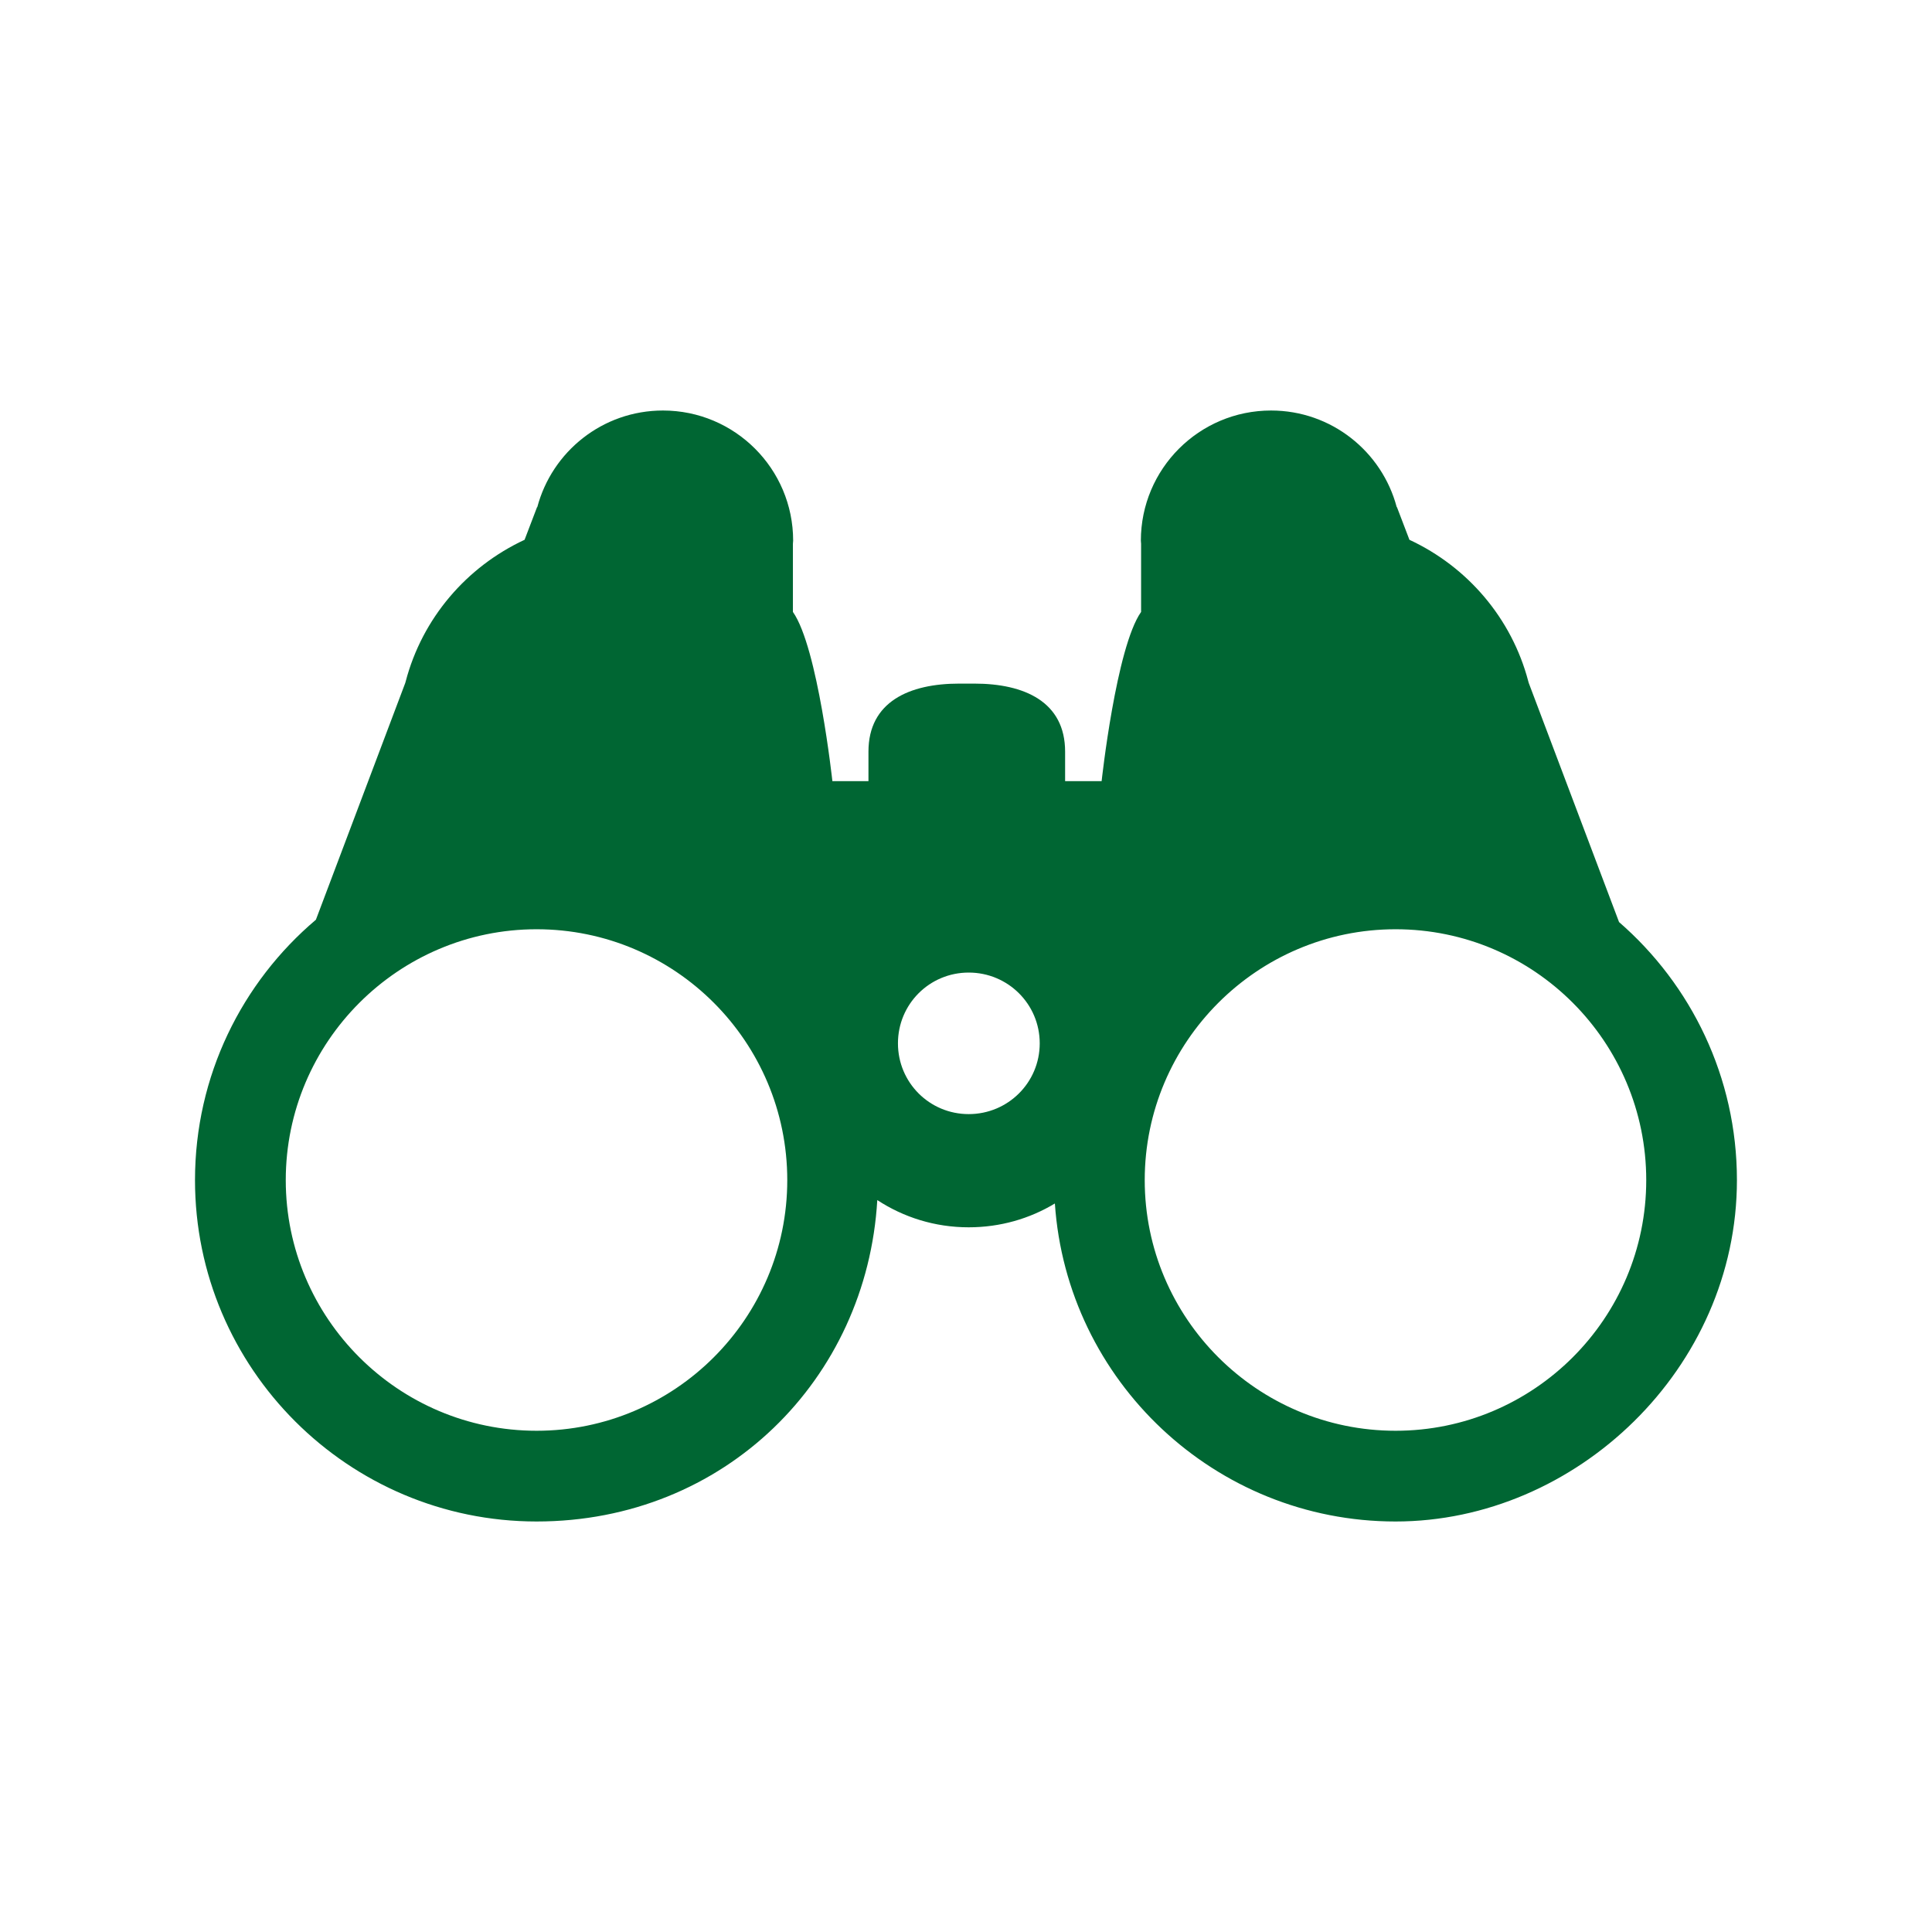 <?xml version="1.0" encoding="UTF-8"?>
<svg id="_15" data-name="15" xmlns="http://www.w3.org/2000/svg" viewBox="0 0 1000 1000">
  <defs>
    <style>
      .cls-1 {
        fill: #063;
        stroke-width: 0px;
      }
    </style>
  </defs>
  <path class="cls-1" d="M838,477.22l-46.73-123.74c-.12-.24-.12-.59-.23-.82-8.57-32.64-31.46-59.29-61.52-73.26l-6.46-16.91h-.12c-7.63-28.76-33.81-50.01-65.04-50.01-37.22,0-67.39,30.17-67.39,67.39,0,.47.12,1.06.12,1.64v35.22c-12.91,18.31-20.43,87.58-20.43,87.58h-18.9v-15.26c0-25.83-21.13-35.22-46.96-35.22h-7.87c-25.83,0-46.96,9.39-46.96,35.22v15.26h-18.67s-7.51-69.27-20.43-87.58v-35.22c0-.59.12-1.17.12-1.64,0-37.22-30.17-67.39-67.39-67.39-31.23,0-57.41,21.25-65.04,50.01h-.12l-6.46,16.91c-30.05,13.97-52.95,40.62-61.52,73.26-.12.24-.12.59-.23.82l-46.26,122.57c-38.27,32.4-62.58,80.77-62.58,134.78,0,97.44,79.36,176.69,176.81,176.69s170.94-73.73,176.34-166.36c13.62,8.92,29.82,14.09,47.31,14.09,16.32,0,31.58-4.46,44.61-12.33,6.22,91.81,82.89,164.6,176.34,164.6s176.69-79.25,176.69-176.69c0-53.3-23.71-101.2-61.05-133.6ZM277.76,740.56c-71.61,0-129.85-58.23-129.85-129.73s58.23-129.85,129.85-129.85,129.73,58.23,129.73,129.85-58.23,129.73-129.73,129.73ZM501.41,576.66c-20.31,0-36.63-16.32-36.63-36.63s16.32-36.63,36.63-36.63,36.75,16.32,36.75,36.63-16.44,36.63-36.75,36.63ZM722.36,740.56c-71.61,0-129.85-58.23-129.85-129.73s58.23-129.85,129.85-129.85,129.73,58.23,129.73,129.85-58.23,129.73-129.73,129.73Z"/>
</svg>